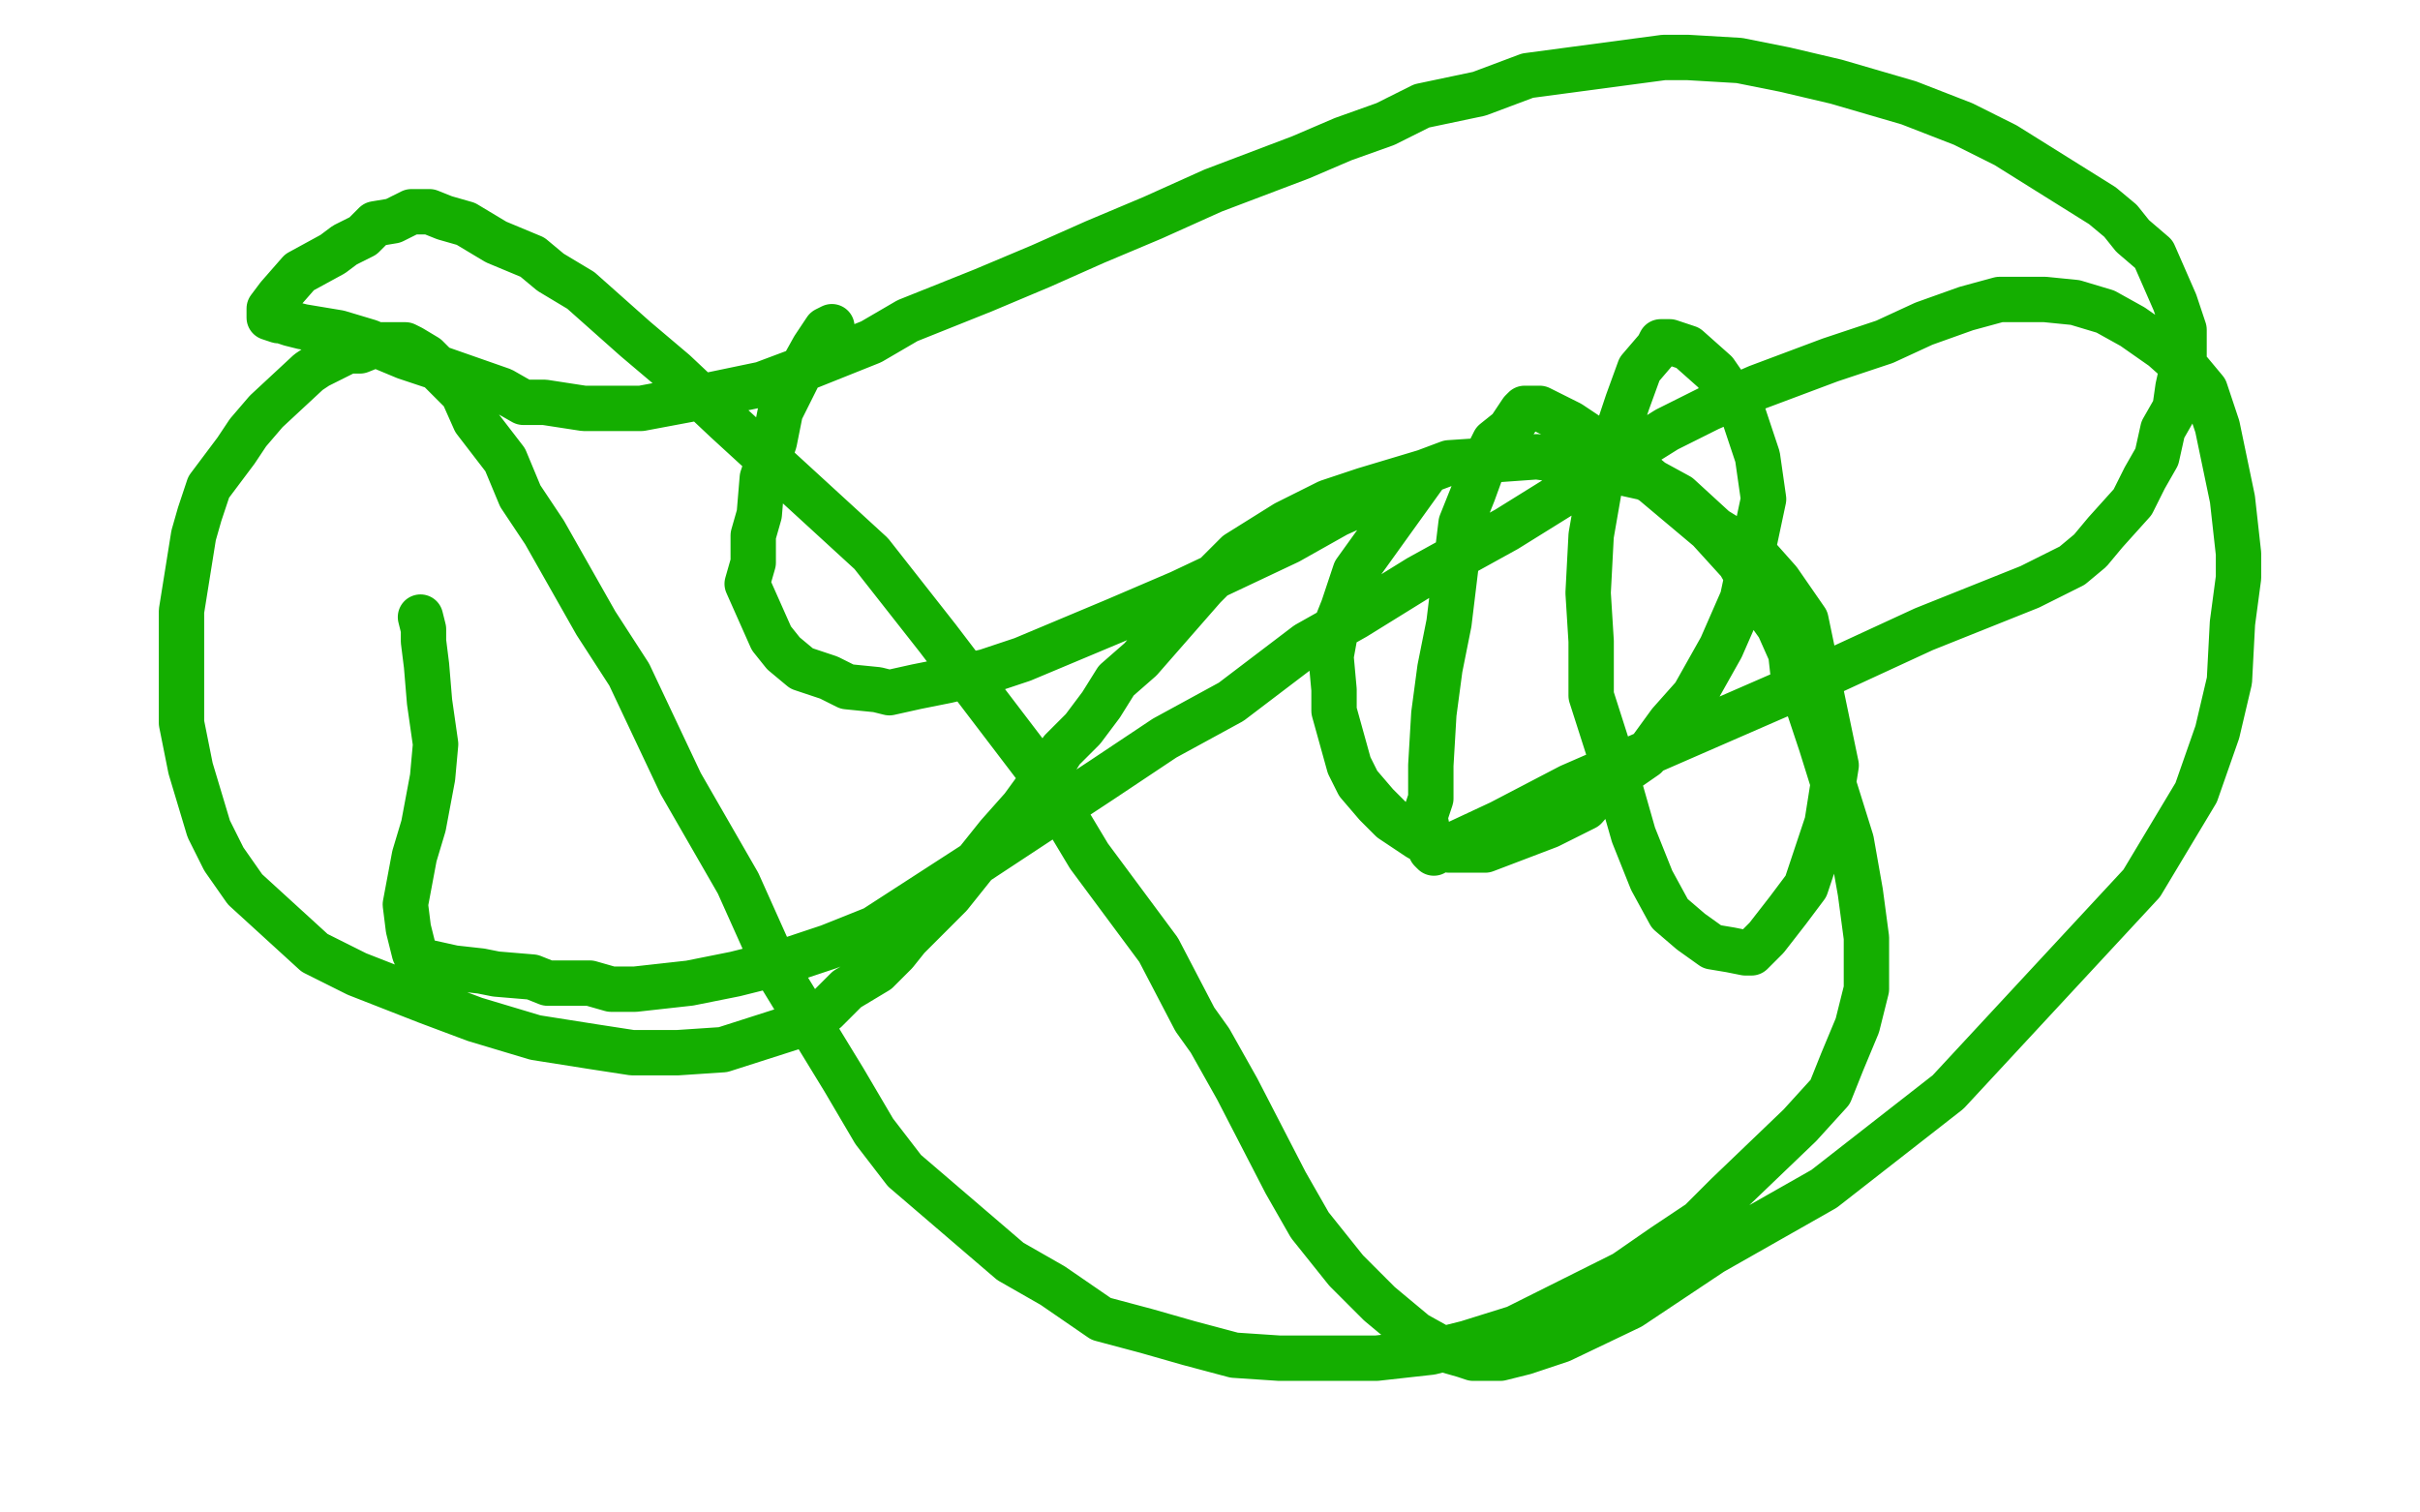 <?xml version="1.0" standalone="no"?>
<!DOCTYPE svg PUBLIC "-//W3C//DTD SVG 1.1//EN"
"http://www.w3.org/Graphics/SVG/1.1/DTD/svg11.dtd">

<svg width="800" height="500" version="1.1" xmlns="http://www.w3.org/2000/svg" xmlns:xlink="http://www.w3.org/1999/xlink" style="stroke-antialiasing: false"><desc>This SVG has been created on https://colorillo.com/</desc><rect x='0' y='0' width='800' height='500' style='fill: rgb(255,255,255); stroke-width:0' /><polyline points="275,108 273,109 273,109 269,115 269,115 264,124 264,124 258,136 258,136 256,146 256,146 252,158 252,158 251,170 251,170 249,177 249,177 249,186 249,186 247,193 247,193 255,211 259,216 265,221 274,224 280,227 290,228 294,229 303,227 313,225 326,222 338,218 369,205 390,196 426,179 442,170 471,157 448,189 444,201 442,206 440,217 441,228 441,235 446,253 449,259 455,266 460,271 469,277 475,280 479,281 484,281 491,281 512,273 524,267 531,259 544,250 552,239 560,230 569,214 576,198 583,165 581,151 576,136 567,123 558,115 552,113 551,113 549,113 548,115 542,122 538,133 534,145 530,154 526,177 525,196 526,212 526,230 534,255 540,276 546,291 552,302 559,308 566,313 572,314 577,315 579,315 581,313 584,310 591,301 597,293 600,284 604,272 607,253 597,205 588,192 580,183 567,175 555,164 544,158 535,156 523,153 508,151 494,152 479,153 471,156 451,162 439,166 425,173 409,183 398,194 377,218 369,225 364,233 358,241 351,248 346,256 338,267 330,276 314,296 307,303 300,310 296,315 290,321 280,327 273,334 264,339 239,347 224,348 209,348 196,346 177,343 157,337 141,331 118,322 104,315 81,294 74,284 69,274 63,254 60,239 60,227 60,214 60,202 64,177 66,170 69,161 72,157 78,149 82,143 88,136 102,123 105,121 109,119 111,118 115,116 119,116 124,114 131,114 134,114 136,115 141,118 145,122 153,130 157,139 167,152 172,164 180,176 197,206 208,223 225,259 244,292 257,321 279,357 289,374 299,387 334,417 348,425 364,436 379,440 393,444 408,448 423,449 455,449 473,447 485,444 501,439 521,429 537,421 550,412 562,404 571,395 595,372 605,361 609,351 614,339 617,327 617,310 615,295 612,278 602,246 598,234 593,225 592,216 588,207 583,200 575,186 565,175 540,154 528,146 519,140 513,137 509,135 507,135 505,135 504,135 503,136 499,142 494,146 491,152 487,163 483,173 479,206 476,221 474,236 473,253 473,264 471,270 472,275 472,279 473,281 474,282 475,281 481,279 496,272 519,260 558,243 597,226 636,208 671,194 685,187 691,182 696,176 705,166 709,158 713,151 715,142 719,135 720,128 722,119 722,109 719,100 712,84 705,78 701,73 695,68 687,63 663,48 649,41 631,34 607,27 590,23 575,20 558,19 550,19 520,23 505,25 489,31 470,35 458,41 444,46 430,52 401,63 381,72 362,80 344,88 325,96 300,106 288,113 268,121 252,127 228,132 212,135 202,135 193,135 180,133 173,133 166,129 146,122 134,118 122,113 112,110 100,108 96,107 93,106 92,106 89,105 89,104 89,102 92,98 99,90 110,84 114,81 120,78 123,75 124,74 130,73 136,70 137,70 140,70 142,70 147,72 154,74 164,80 176,85 182,90 192,96 201,104 210,112 223,123 240,139 288,183 310,211 342,253 360,283 383,314 395,337 400,344 409,360 425,391 433,405 445,420 456,431 468,441 477,446 484,448 487,449 496,449 504,447 516,443 539,432 566,414 603,393 644,361 708,292 726,262 733,242 737,225 738,206 740,191 740,183 738,165 733,141 729,129 724,123 715,115 705,108 696,103 686,100 676,99 661,99 650,102 636,107 623,113 605,119 581,128 565,135 551,142 535,152 498,175 469,191 448,204 432,213 407,232 385,244 364,258 323,285 306,296 289,307 274,313 259,318 243,322 228,325 219,326 210,327 202,327 195,325 188,325 181,325 176,323 164,322 159,321 150,320 141,318 140,318 139,318 138,317 137,315 136,311 135,307 134,299 137,283 140,273 143,257 144,246 142,232 141,220 140,212 140,208 139,204" style="fill: none; stroke: #14ae00; stroke-width: 15; stroke-linejoin: round; stroke-linecap: round; stroke-antialiasing: false; stroke-antialias: 0; opacity: 1.0"/>
</svg>
